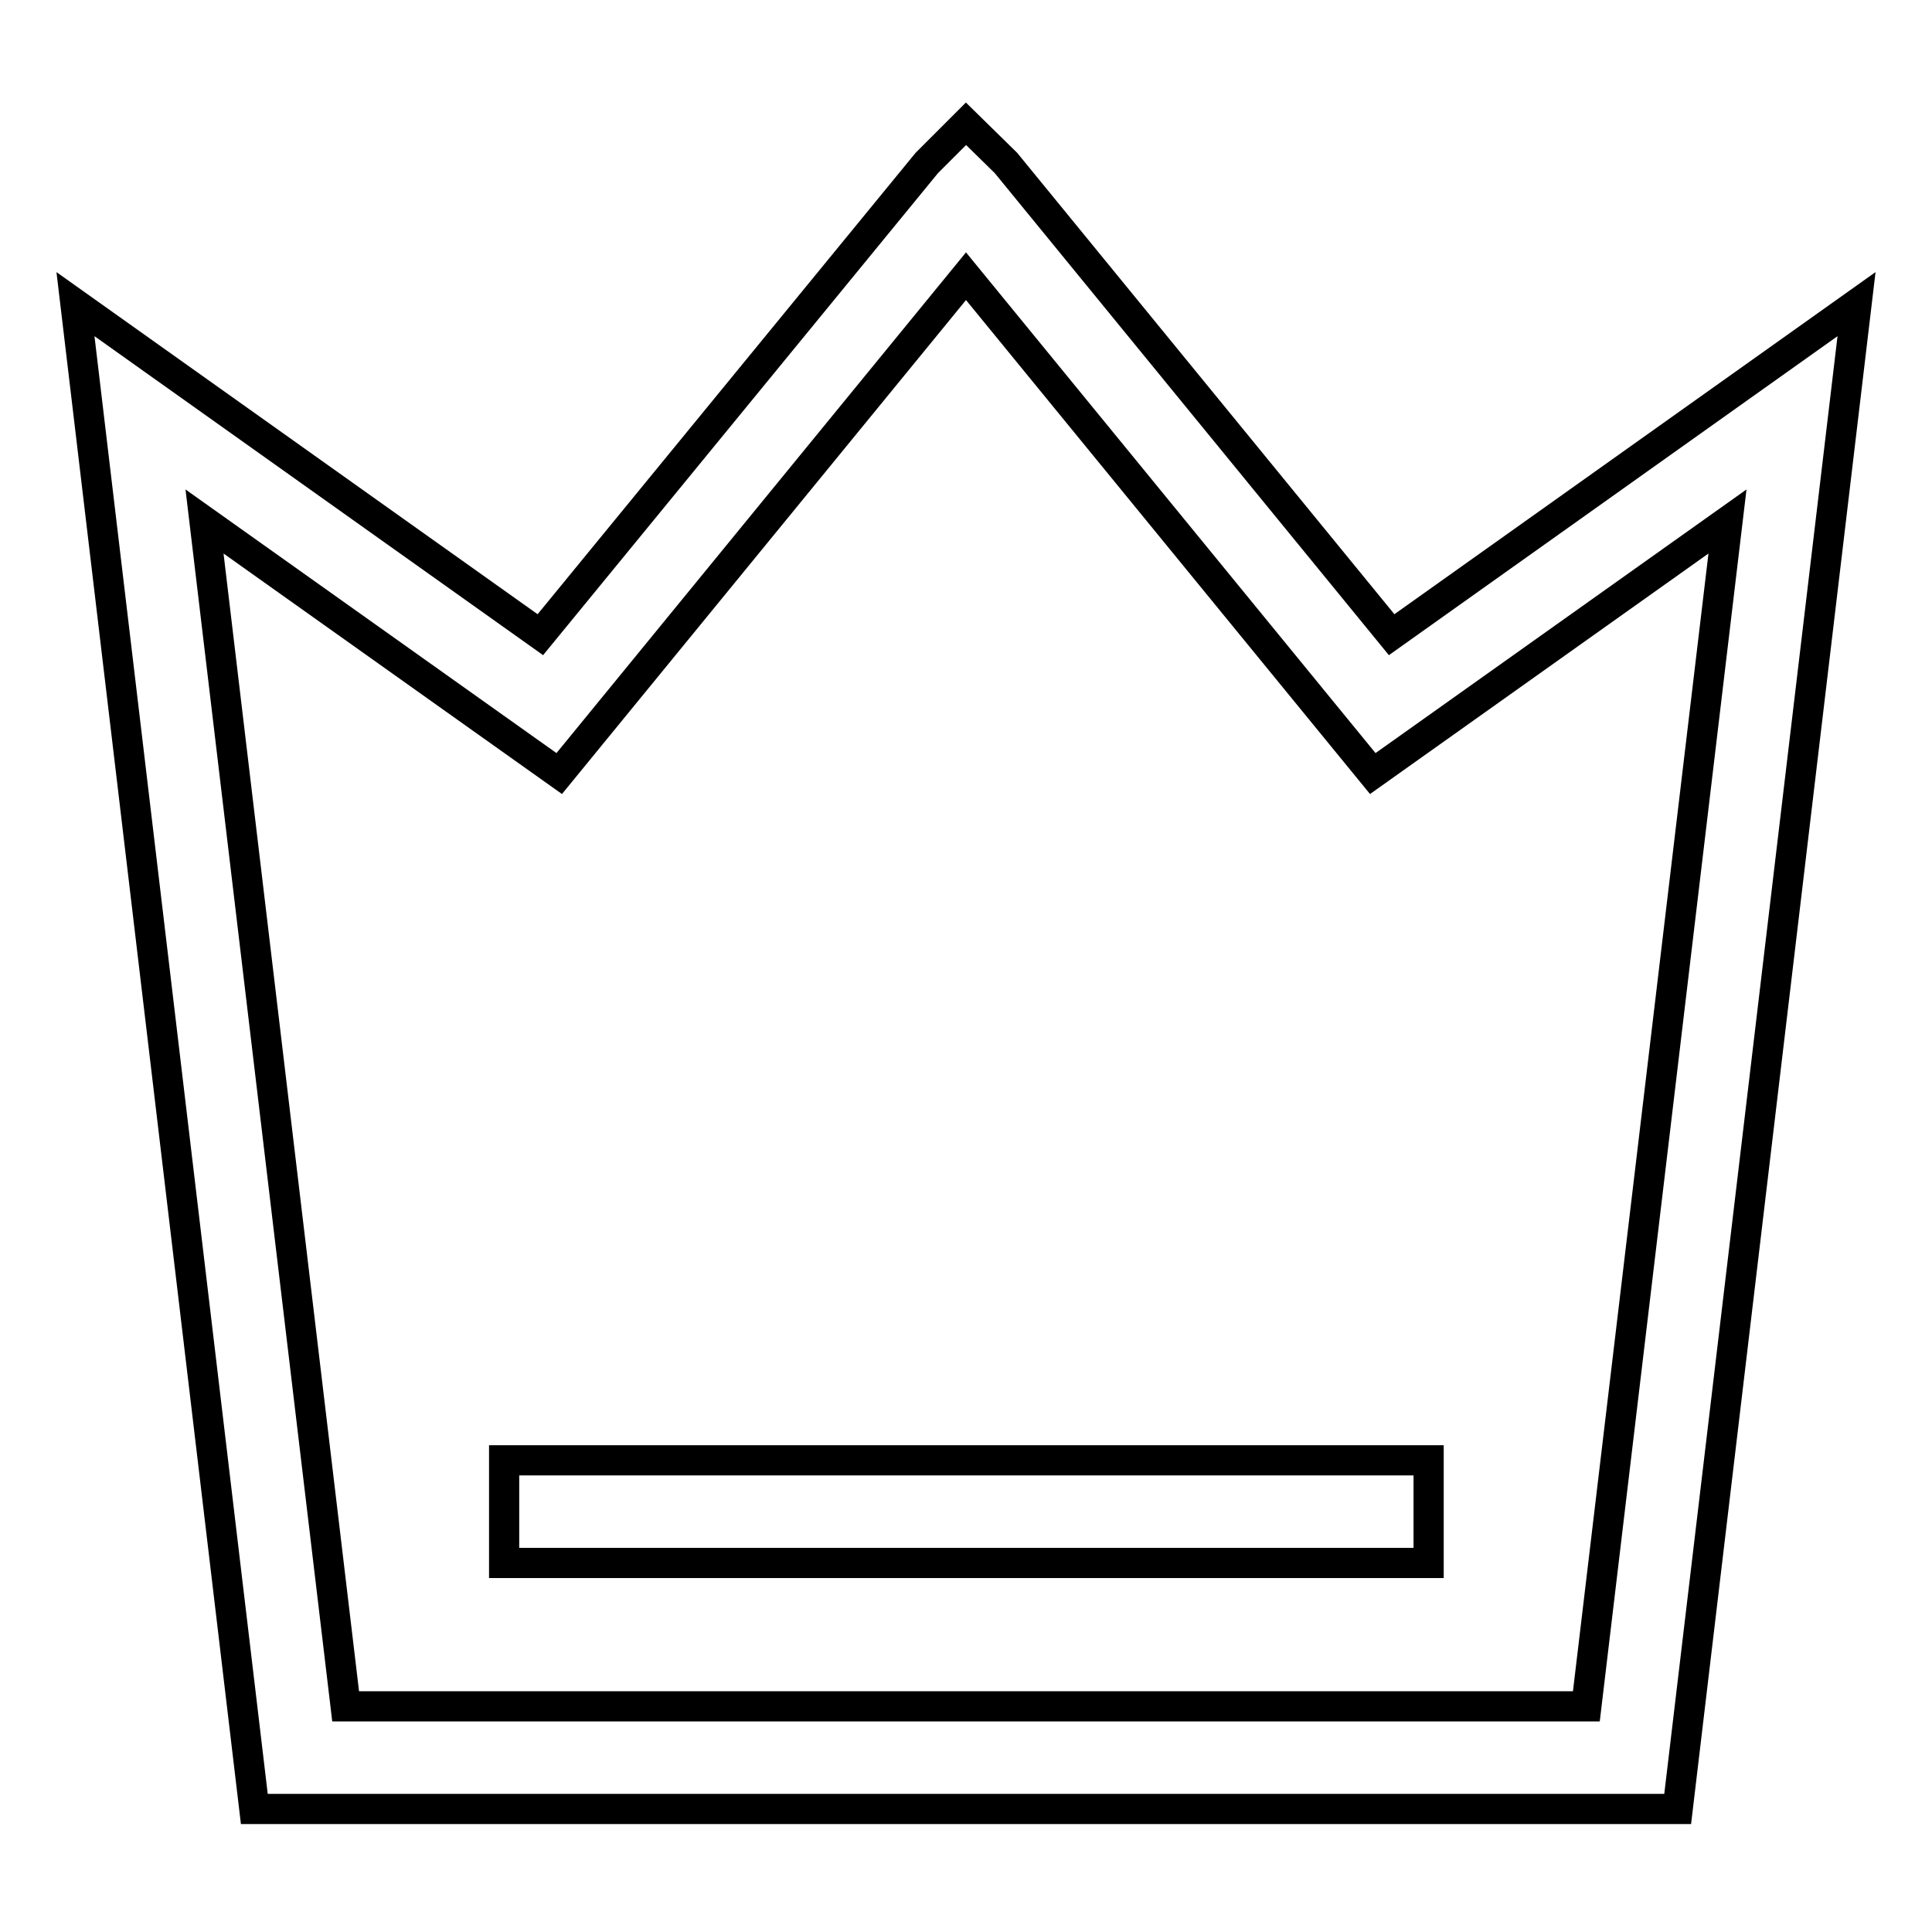 <?xml version="1.0" encoding="utf-8"?>
<!-- Svg Vector Icons : http://www.onlinewebfonts.com/icon -->
<!DOCTYPE svg PUBLIC "-//W3C//DTD SVG 1.1//EN" "http://www.w3.org/Graphics/SVG/1.1/DTD/svg11.dtd">
<svg version="1.1" xmlns="http://www.w3.org/2000/svg" xmlns:xlink="http://www.w3.org/1999/xlink" x="0px" y="0px" viewBox="0 0 256 256" enable-background="new 0 0 256 256" xml:space="preserve">
<g> <path stroke-width="4" fill-opacity="0" stroke="#000000"  d="M184.4,84.1l-51.1-62.5l-5.3-5.2l-5.2,5.2L71.6,84.1L10,40.3l23.7,199.4h188.6L246,40.3L184.4,84.1z  M210.2,226.1H45.8l-18.7-157l47,33.4L128,36.6l53.9,65.9l47-33.4L210.2,226.1z"/> <path stroke-width="4" fill-opacity="0" stroke="#000000"  d="M189.2,207.1H66.8v-13.6l6.8,0h115.7V207.1z"/></g>
</svg>